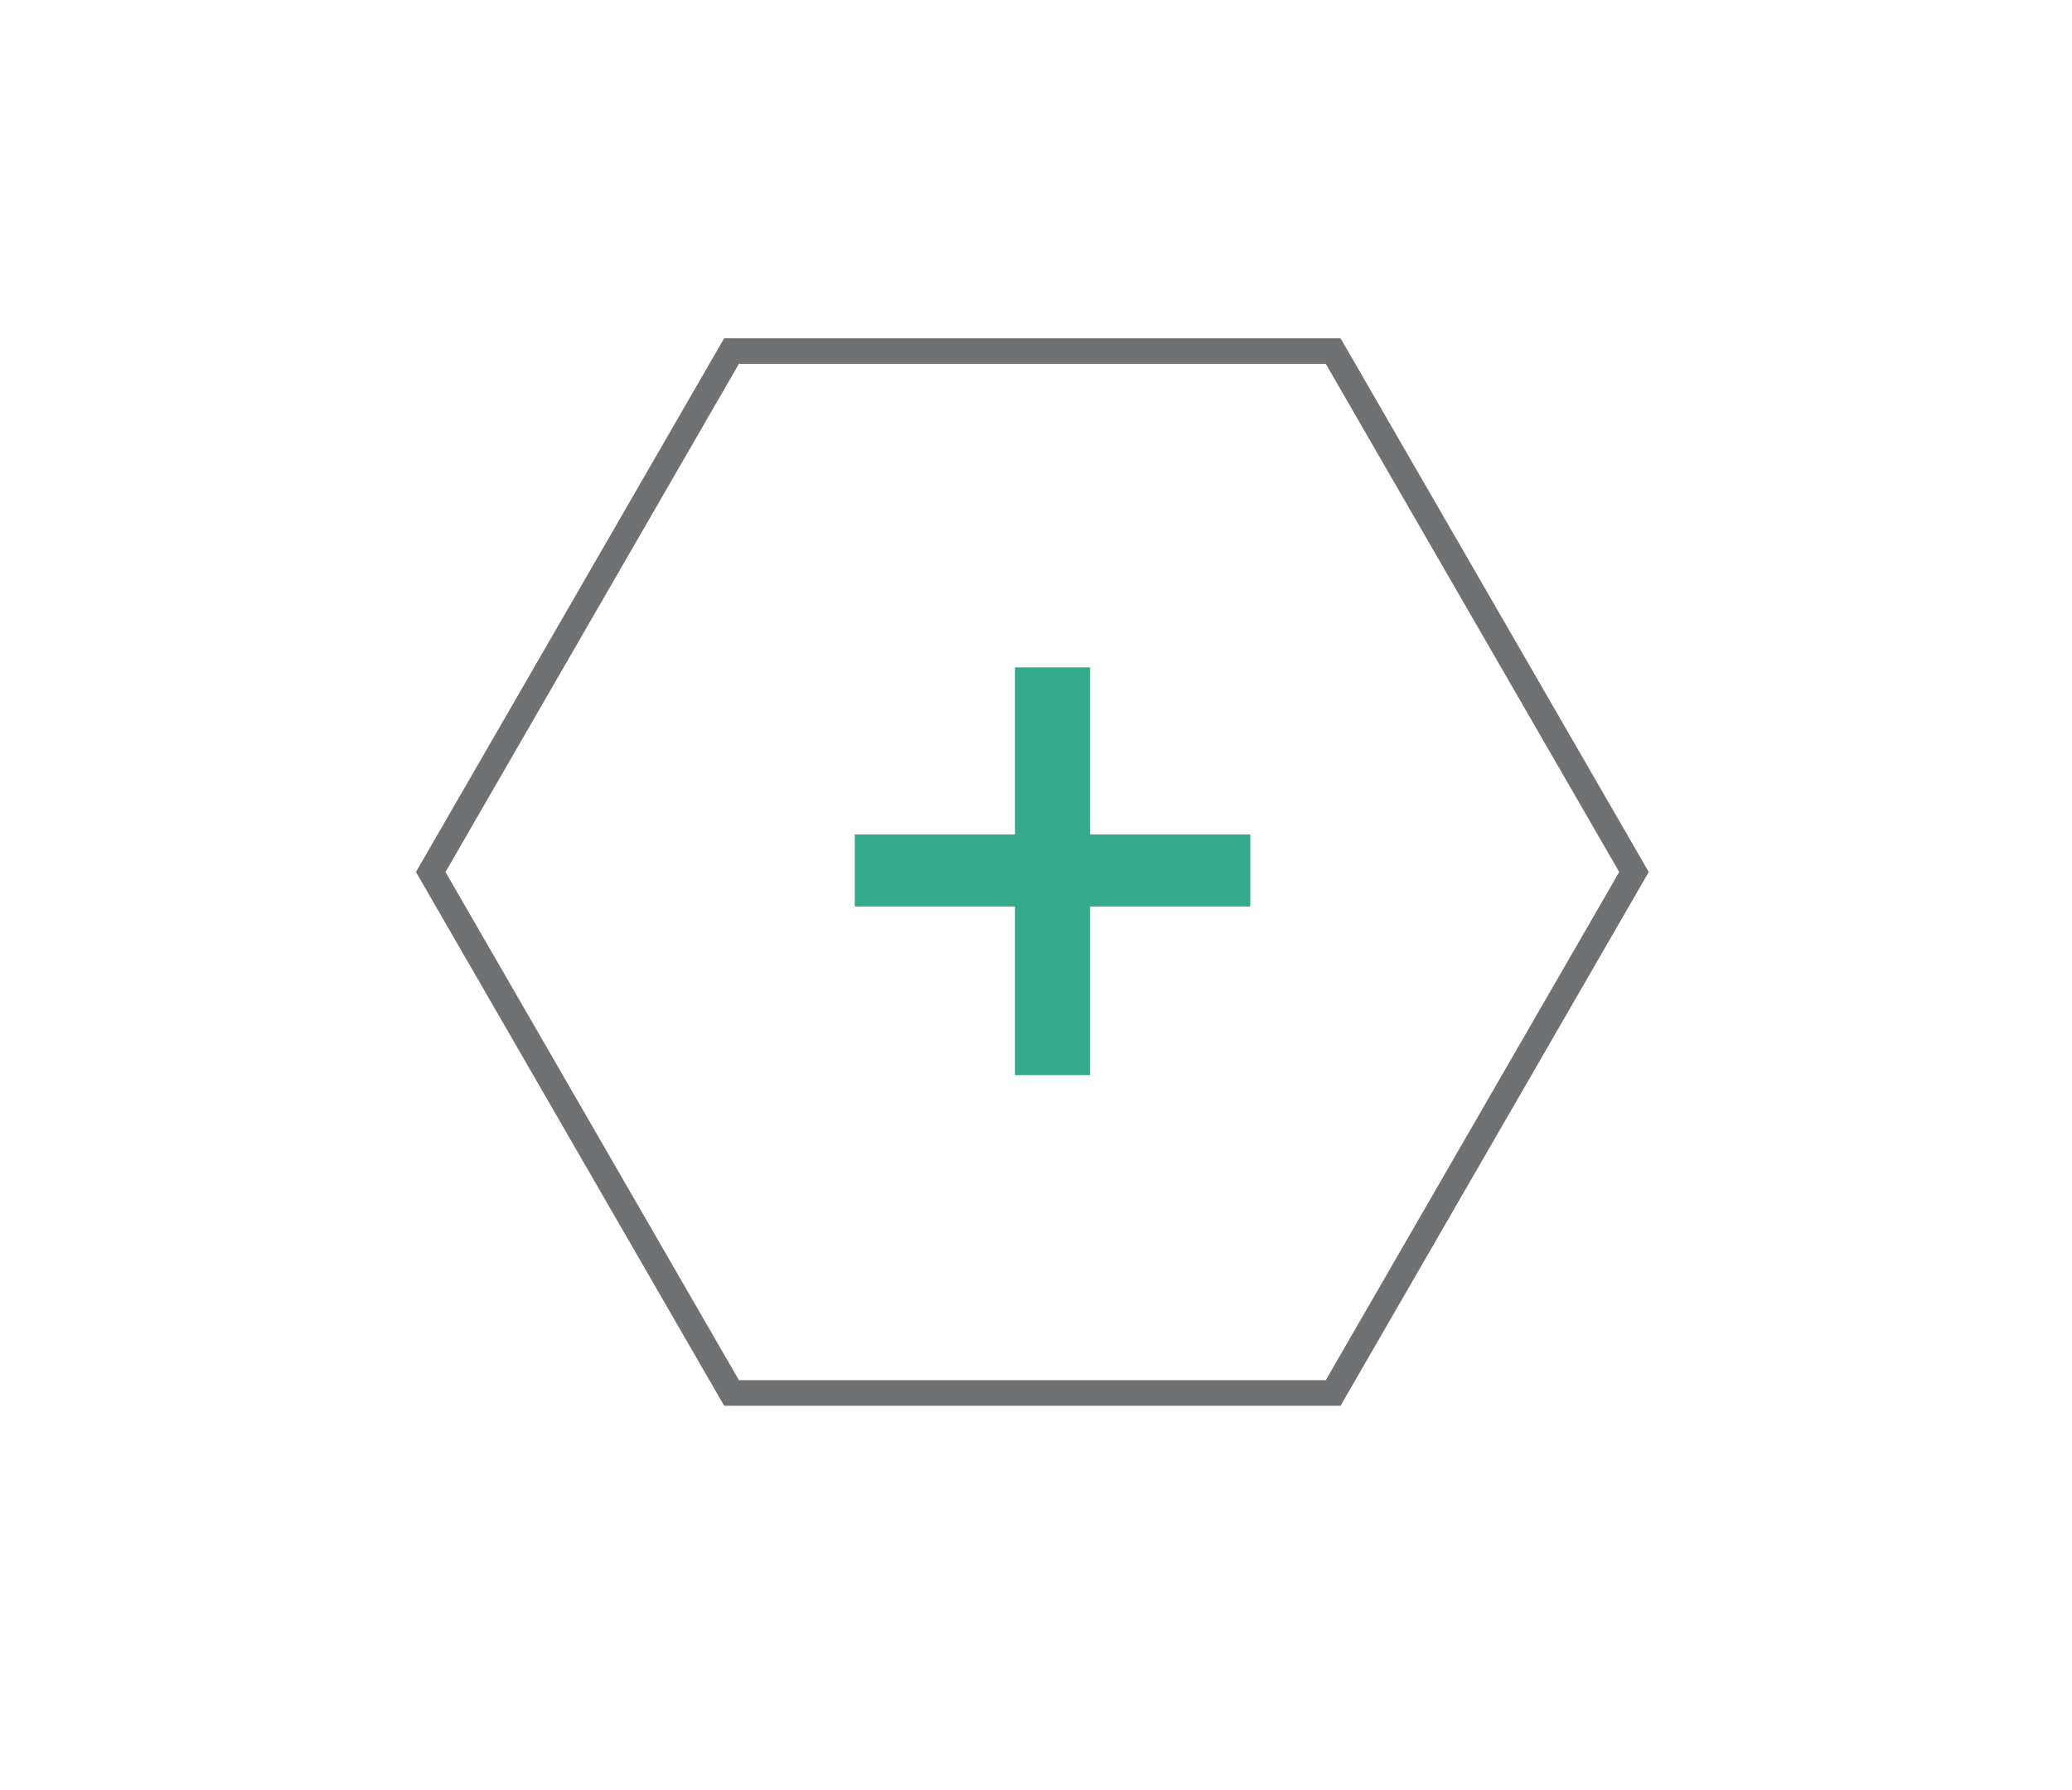 <?xml version="1.0" encoding="utf-8"?>
<!-- Generator: Adobe Illustrator 14.0.0, SVG Export Plug-In . SVG Version: 6.00 Build 43363)  -->
<!DOCTYPE svg PUBLIC "-//W3C//DTD SVG 1.1//EN" "http://www.w3.org/Graphics/SVG/1.1/DTD/svg11.dtd">
<svg version="1.1" id="Capa_1" xmlns="http://www.w3.org/2000/svg" xmlns:xlink="http://www.w3.org/1999/xlink" x="0px" y="0px"
	 width="81px" height="70px" viewBox="0 0 81 70" enable-background="new 0 0 81 70" xml:space="preserve">
<g>
	<path fill="#35AA8B" d="M42.614,26.093v6.531h6.263v2.817h-6.263v6.592h-2.936v-6.592h-6.263v-2.817h6.263v-6.531H42.614z"/>
</g>
<polygon fill="none" stroke="#707173" points="28.598,54.461 16.838,34.093 28.598,13.725 52.117,13.725 63.877,34.093 
	52.117,54.461 "/>
</svg>
